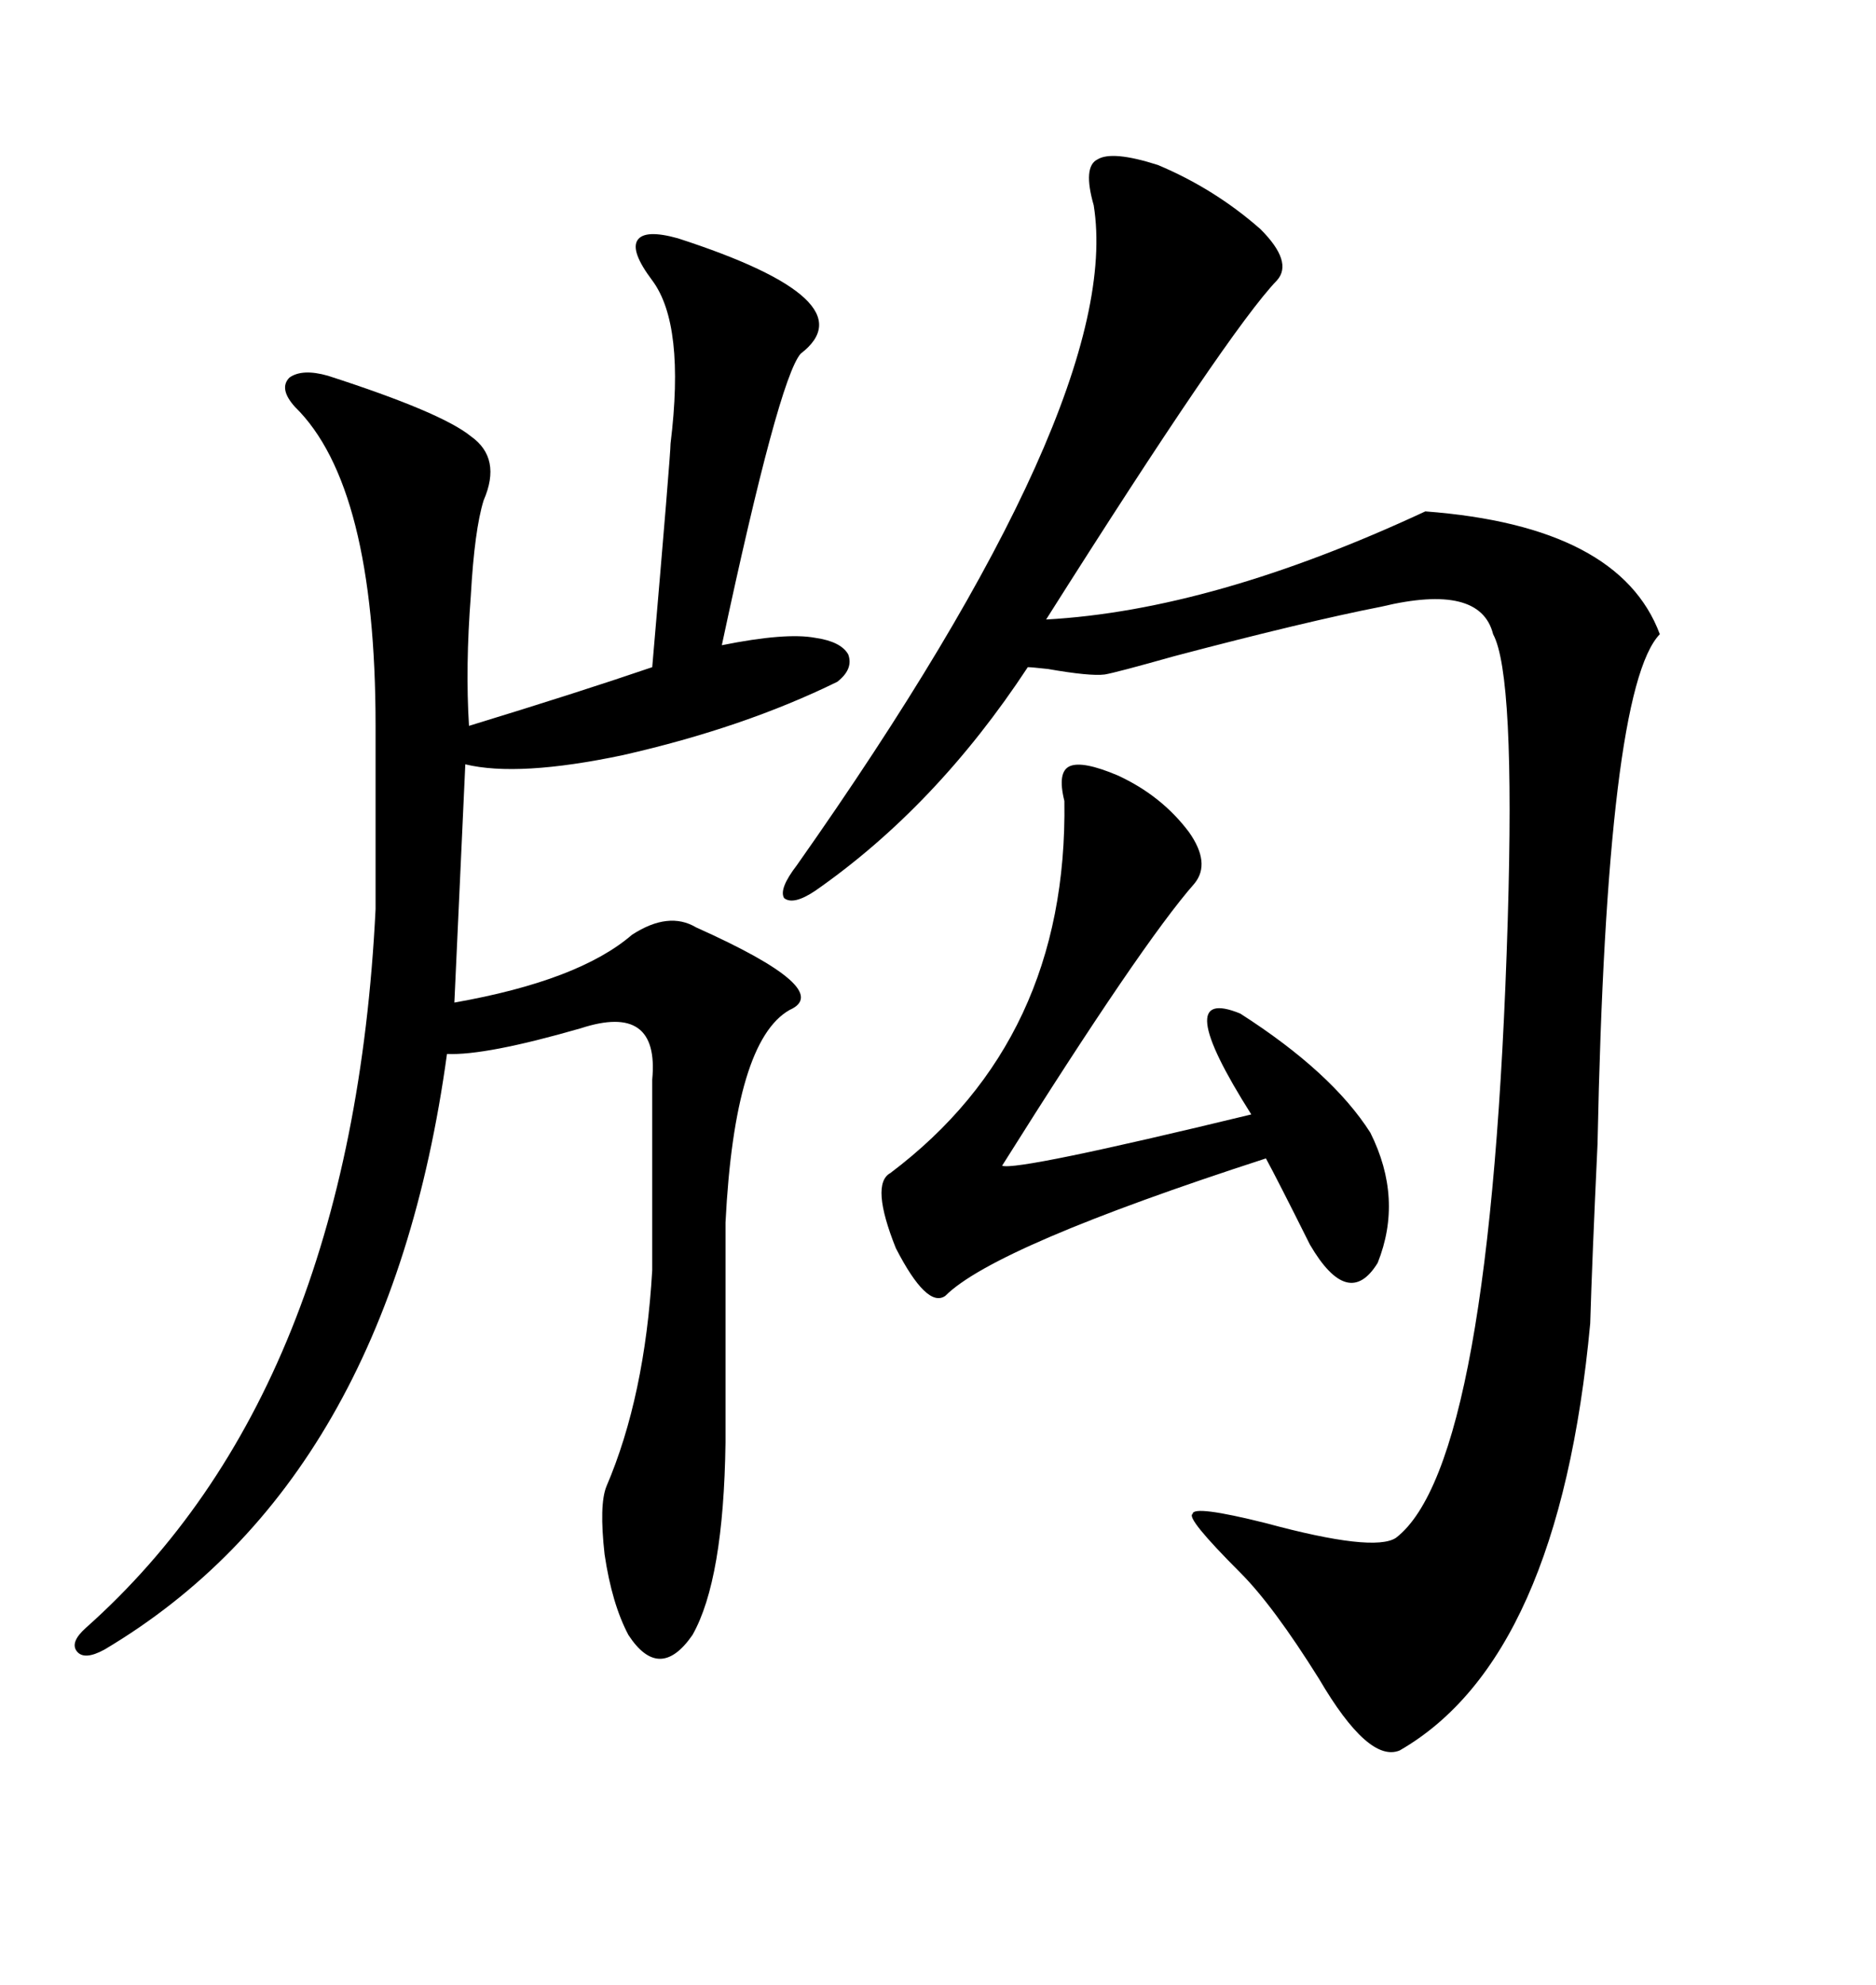 <svg xmlns="http://www.w3.org/2000/svg" xmlns:xlink="http://www.w3.org/1999/xlink" width="300" height="317.285"><path d="M185.16 26.37L185.16 26.37Q194.24 30.18 201.56 36.62L201.56 36.62Q206.84 41.89 204.20 44.82L204.20 44.82Q196.58 52.73 167.29 99.02L167.29 99.02Q193.95 97.56 227.93 81.74L227.93 81.74Q258.98 84.08 265.43 101.37L265.43 101.37Q256.93 110.16 255.47 182.81L255.47 182.81Q254.59 201.56 254.30 211.52L254.30 211.52Q249.32 265.14 223.83 279.79L223.83 279.79Q218.85 281.84 210.94 268.36L210.94 268.36Q203.61 256.64 198.34 251.37L198.34 251.37Q189.55 242.58 190.72 241.99L190.72 241.99Q190.72 240.53 202.44 243.46L202.44 243.46Q219.73 248.14 223.24 245.80L223.24 245.80Q238.48 234.08 241.11 147.07L241.11 147.07Q242.29 107.81 238.77 101.37L238.77 101.37Q236.72 93.16 220.90 96.97L220.90 96.97Q208.89 99.32 187.79 104.88L187.79 104.88Q178.42 107.52 176.66 107.81L176.66 107.81Q174.32 108.11 167.58 106.93L167.58 106.93Q164.94 106.64 164.36 106.64L164.36 106.64Q149.71 128.91 130.37 142.38L130.37 142.38Q126.86 144.73 125.39 143.55L125.39 143.55Q124.51 142.09 127.44 138.28L127.44 138.28Q179.88 63.87 174.90 32.81L174.90 32.81Q173.14 26.66 175.49 25.49L175.49 25.49Q177.83 24.02 185.16 26.37ZM108.40 38.09L108.40 38.09Q139.16 48.05 128.03 56.54L128.03 56.54Q124.51 60.64 115.43 103.13L115.43 103.13Q125.68 101.07 130.37 101.95L130.37 101.95Q134.47 102.54 135.64 104.59L135.64 104.59Q136.52 106.93 133.89 108.98L133.89 108.98Q118.95 116.31 99.61 120.70L99.61 120.70Q82.91 124.22 74.41 122.17L74.41 122.17L72.66 160.25Q92.58 156.74 101.07 149.41L101.07 149.41Q106.93 145.61 111.33 148.24L111.33 148.24Q133.59 158.20 126.27 161.43L126.27 161.43Q117.48 166.41 116.02 195.41L116.02 195.41L116.02 230.57Q115.72 252.54 110.74 261.33L110.74 261.33Q105.47 268.95 100.49 261.33L100.49 261.33Q97.85 256.35 96.68 248.44L96.68 248.44Q95.80 240.53 96.97 237.60L96.97 237.60Q103.13 223.24 104.30 203.03L104.30 203.03L104.30 172.56Q105.47 160.25 92.87 164.36L92.87 164.36Q77.64 168.75 71.48 168.46L71.48 168.46Q62.11 236.72 16.70 263.67L16.70 263.67Q13.48 265.43 12.30 263.96L12.30 263.96Q11.13 262.50 13.77 260.16L13.77 260.16Q56.25 222.36 60.06 145.31L60.06 145.31L60.06 116.02Q60.06 77.64 47.17 65.04L47.17 65.04Q44.53 62.11 46.29 60.35L46.29 60.35Q48.34 58.89 52.44 60.06L52.44 60.06Q70.61 65.92 75.29 69.73L75.29 69.73Q80.27 73.24 77.34 79.98L77.34 79.98Q75.88 84.67 75.29 95.21L75.29 95.21Q74.41 106.64 75 116.02L75 116.02Q92.29 110.74 104.30 106.64L104.30 106.64Q107.23 72.66 107.23 70.90L107.23 70.90Q109.57 51.86 104.30 44.82L104.30 44.82Q100.78 40.14 101.95 38.38L101.95 38.38Q103.13 36.62 108.40 38.09ZM178.71 123.93L178.71 123.93Q185.74 127.15 190.14 133.01L190.14 133.01Q193.65 137.99 191.02 141.21L191.02 141.21Q182.52 150.88 160.25 186.33L160.25 186.33Q162.60 187.21 200.10 178.13L200.10 178.13Q186.91 157.32 198.34 162.01L198.34 162.01Q212.99 171.39 219.14 181.05L219.14 181.05Q224.41 191.60 220.31 201.86L220.31 201.86Q215.63 209.47 209.47 198.93L209.47 198.93Q204.20 188.38 202.44 185.16L202.44 185.16Q159.08 199.22 151.17 207.13L151.17 207.13Q148.24 209.18 143.26 199.51L143.26 199.51Q139.16 189.26 142.38 187.50L142.38 187.50Q170.80 166.11 170.21 128.03L170.21 128.03Q169.04 123.34 171.09 122.46L171.09 122.46Q173.14 121.58 178.71 123.93Z"/></svg>